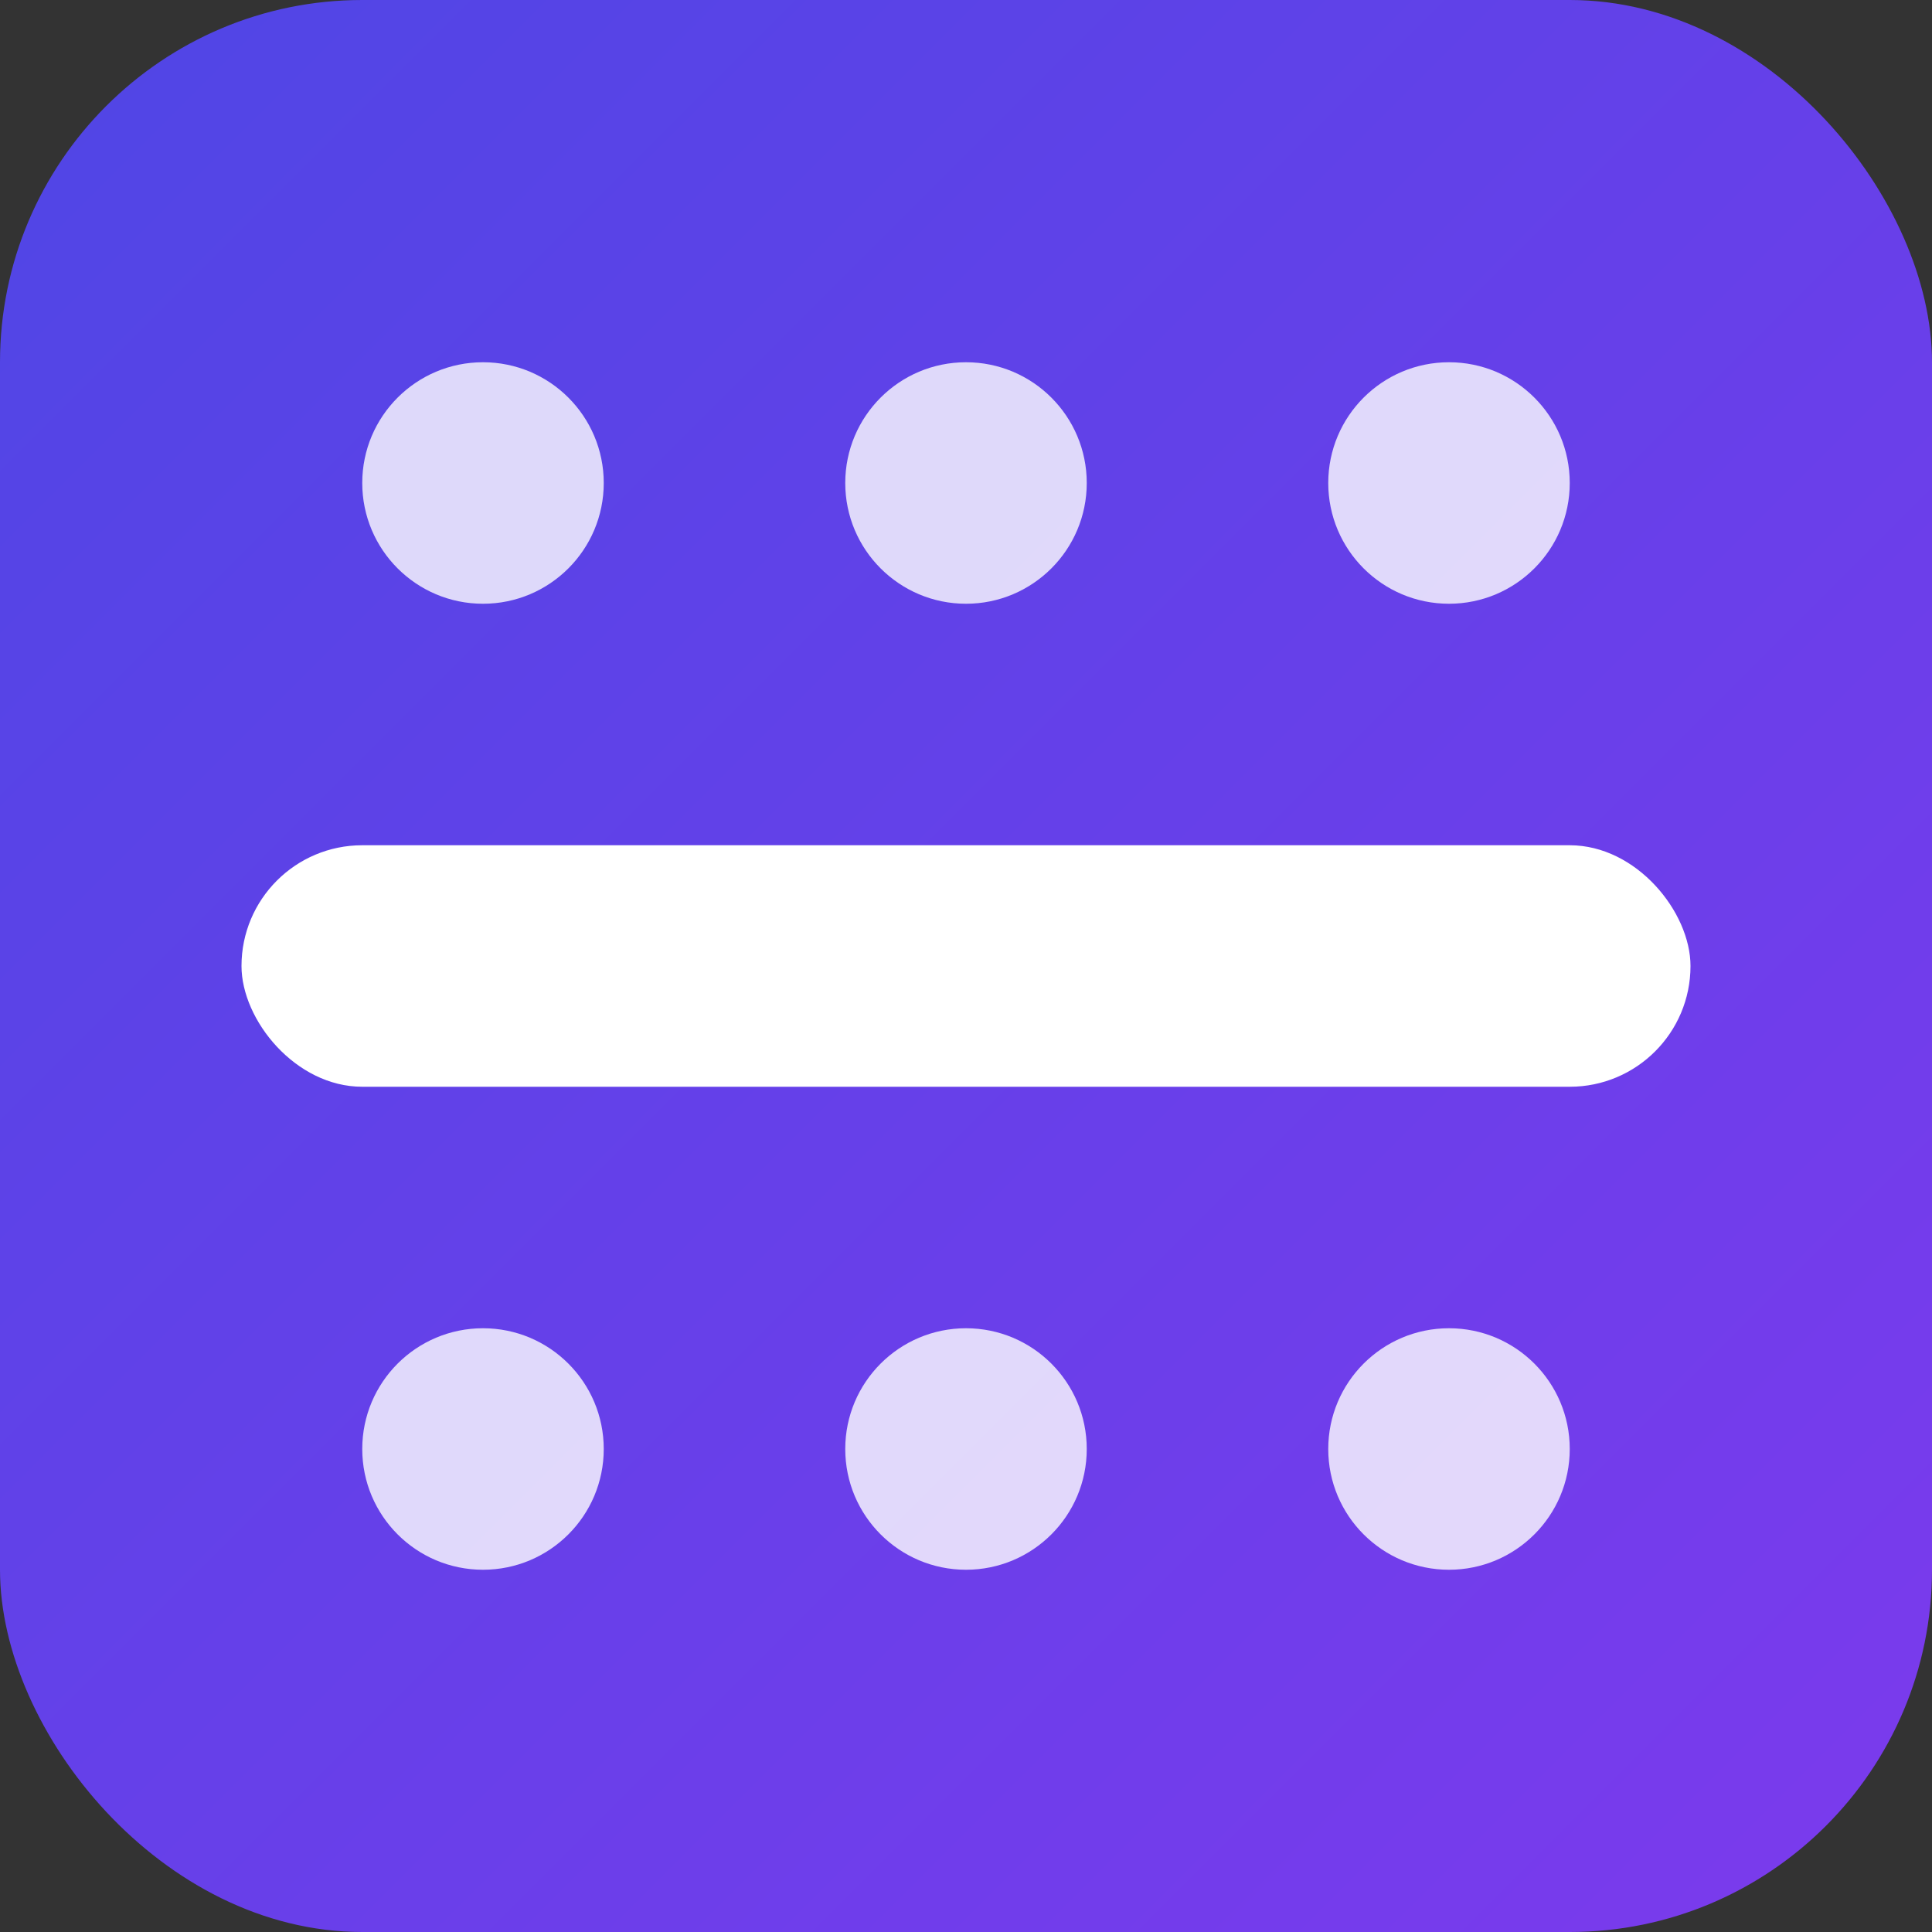 <svg width="32" height="32" viewBox="0 0 32 32" fill="none" xmlns="http://www.w3.org/2000/svg">
  <rect x="0" y="0" width="32" height="32" fill="#333333" stroke="none"/>
  <rect width="32" height="32" rx="6" fill="url(#gradient)"/>
  <defs>
    <linearGradient id="gradient" x1="0%" y1="0%" x2="100%" y2="100%">
      <stop offset="0%" style="stop-color:#4f46e5;stop-opacity:1" />
      <stop offset="100%" style="stop-color:#7c3aed;stop-opacity:1" />
    </linearGradient>
  </defs>
  <!-- Simplified geometric pattern inspired by the logo -->
  <rect x="4" y="14" width="24" height="4" rx="2" fill="white"/>
  <circle cx="8" cy="8" r="2" fill="white" opacity="0.8"/>
  <circle cx="16" cy="8" r="2" fill="white" opacity="0.8"/>
  <circle cx="24" cy="8" r="2" fill="white" opacity="0.8"/>
  <circle cx="8" cy="24" r="2" fill="white" opacity="0.8"/>
  <circle cx="16" cy="24" r="2" fill="white" opacity="0.8"/>
  <circle cx="24" cy="24" r="2" fill="white" opacity="0.8"/>
</svg>